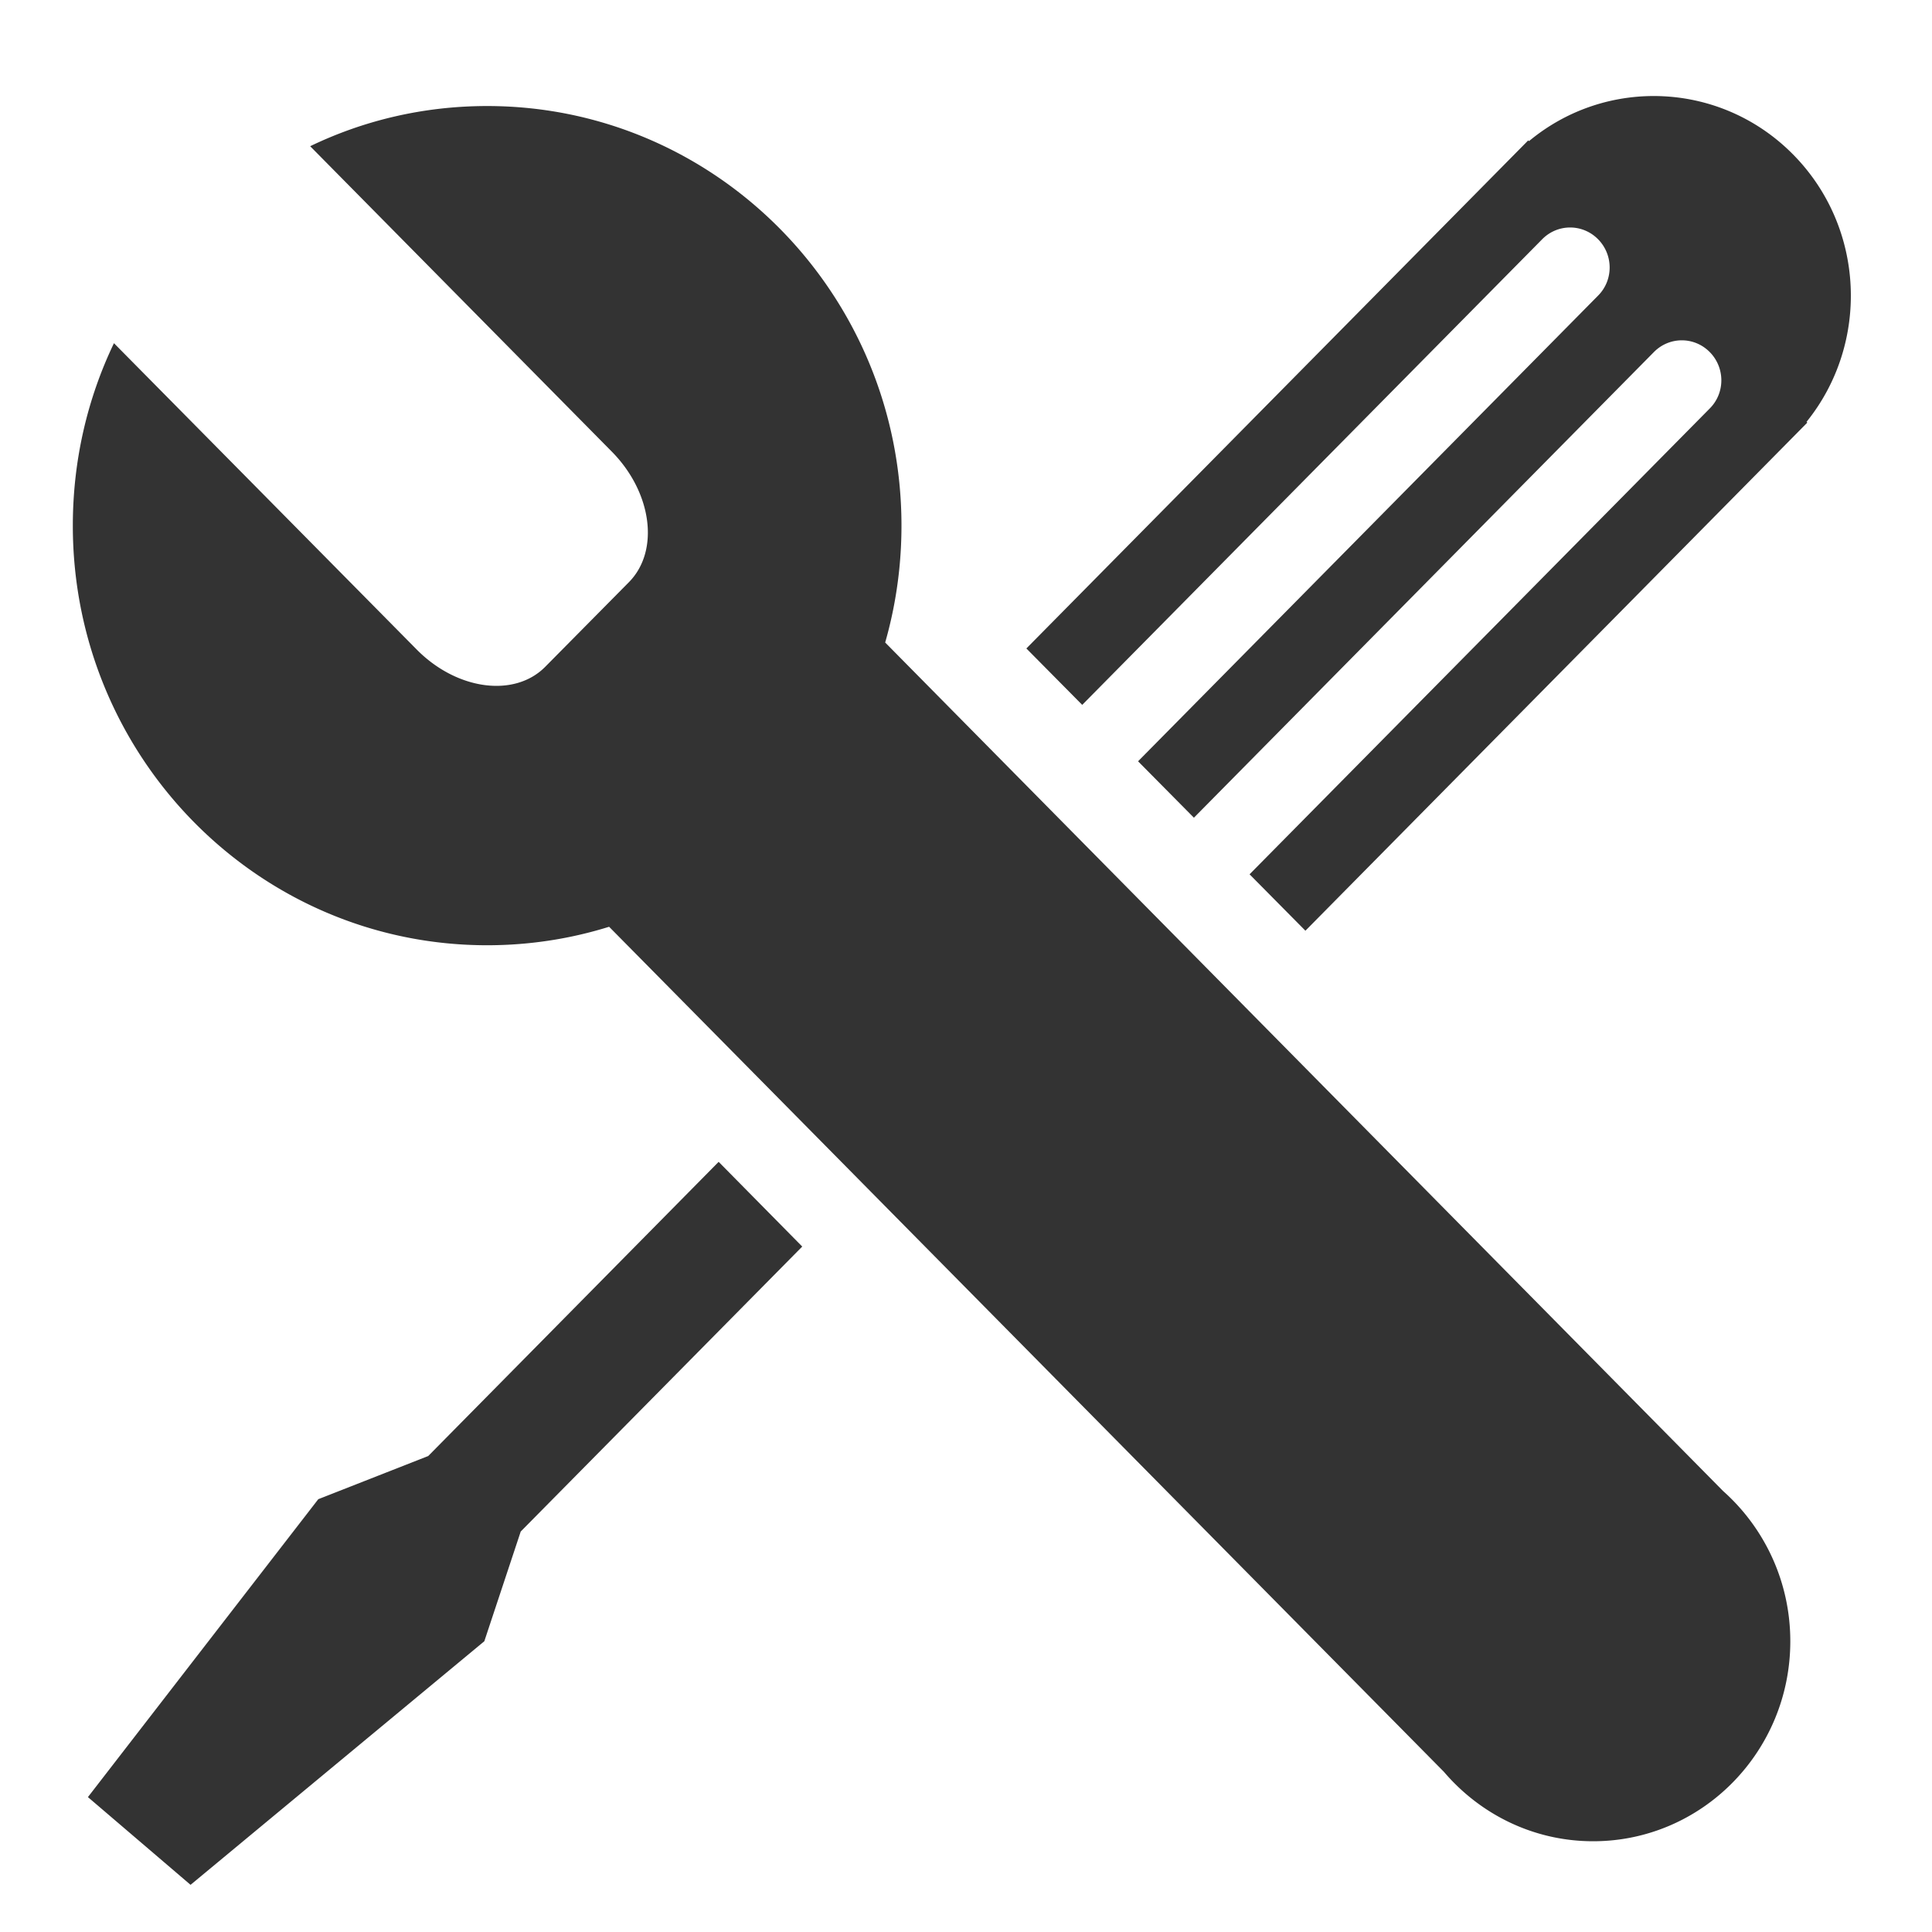 <?xml version="1.0" standalone="no"?><!DOCTYPE svg PUBLIC "-//W3C//DTD SVG 1.1//EN" "http://www.w3.org/Graphics/SVG/1.1/DTD/svg11.dtd"><svg class="icon" width="200px" height="200.00px" viewBox="0 0 1024 1024" version="1.1" xmlns="http://www.w3.org/2000/svg"><path fill="#333333" d="M258.2 56.2c-33.6 0-65.4 7.6-93.8 21.3l159.9 161.9c21.3 21.6 25.4 52.5 9.1 69.1L289 353.4c-16.3 16.5-46.9 12.4-68.2-9.2L60.4 181.9c-14 29.2-21.8 62-21.8 96.7 0 122.8 98.3 222.4 219.6 222.4s219.6-99.6 219.6-222.4S379.5 56.2 258.2 56.2zM913.3 790.3L416.1 286.8 268.5 436.2l496.8 502.9c19.2 22.5 47.5 36.8 79.1 36.8 57.7 0 104.5-47.5 104.5-106 0-31.7-13.8-60.2-35.6-79.6zM380.9 615.8L218.4 780.4l44.3 44.8 162.5-164.5zM168.7 794.6L46.6 952.5 101 999l155.7-129.1 41.9-126.3zM950.4 81.9c-38.3-38.8-99-41.2-140-7.1l-0.4-0.4-266 269.3 29.6 29.9 243.8-246.8c8.2-8.3 21.4-8.3 29.6 0 8.2 8.3 8.2 21.7 0 29.9L603.2 403.5l29.6 29.9 243.8-246.8c8.2-8.3 21.4-8.3 29.6 0 8.2 8.3 8.2 21.7 0 29.9L662.3 463.4l29.6 29.9 266-269.3-0.4-0.4c33.5-41.5 31.2-102.9-7.1-141.7zM790.3 855.8a47.7 47.7 0 1 0 95.4 0 47.7 47.7 0 1 0-95.4 0z" /></svg>